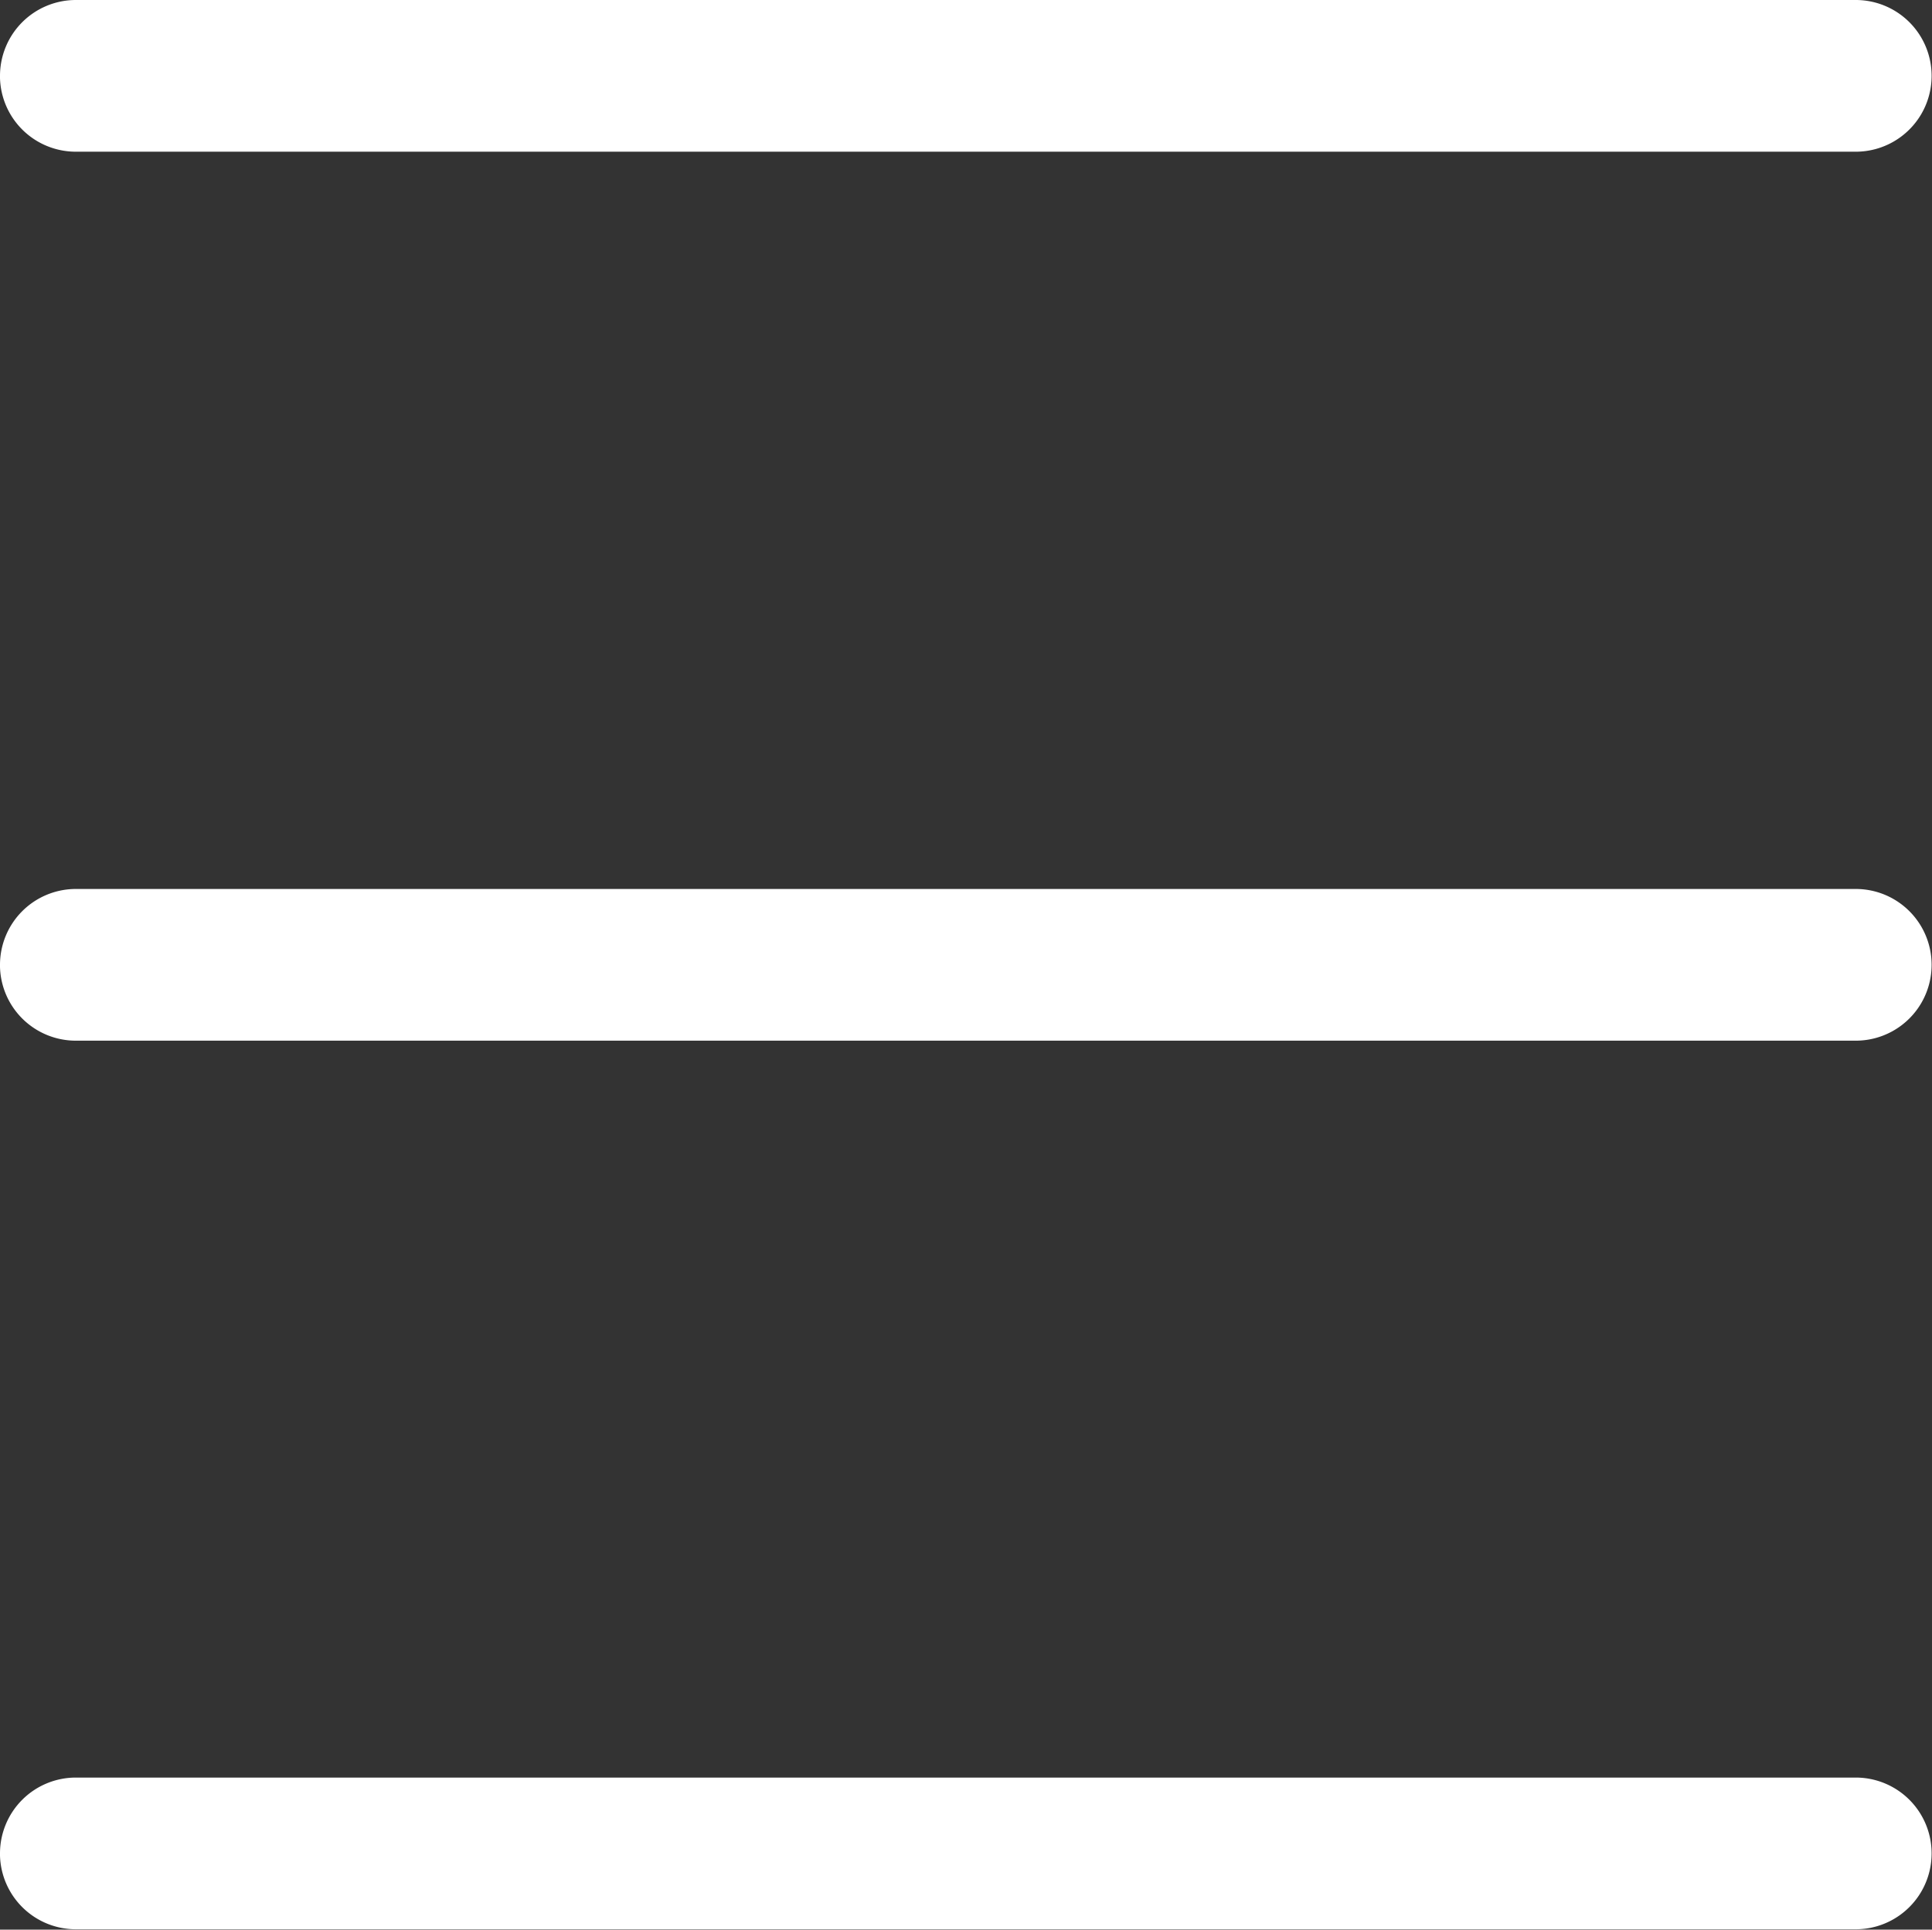 <svg xmlns="http://www.w3.org/2000/svg" viewBox="0 0 50.93 50.88"><rect x="0" y="0" width="50.93" height="50.88" fill="#333333" stroke="none"/><defs><style>.cls-1{fill:#fff;}</style></defs><g id="レイヤー_2" data-name="レイヤー 2"><g id="レイヤー_1-2" data-name="レイヤー 1"><path class="cls-1" d="M0,48.87v.06a2,2,0,0,0,2,1.94H48.92a2,2,0,1,0,0-4H2A2,2,0,0,0,0,48.87Z"/><path class="cls-1" d="M0,25.44v.06a2,2,0,0,0,2,1.94H48.92a2,2,0,1,0,0-4H2A2,2,0,0,0,0,25.44Z"/><path class="cls-1" d="M0,2v.06A2,2,0,0,0,2,4H48.92a2,2,0,1,0,0-4H2A2,2,0,0,0,0,2Z"/></g></g></svg>